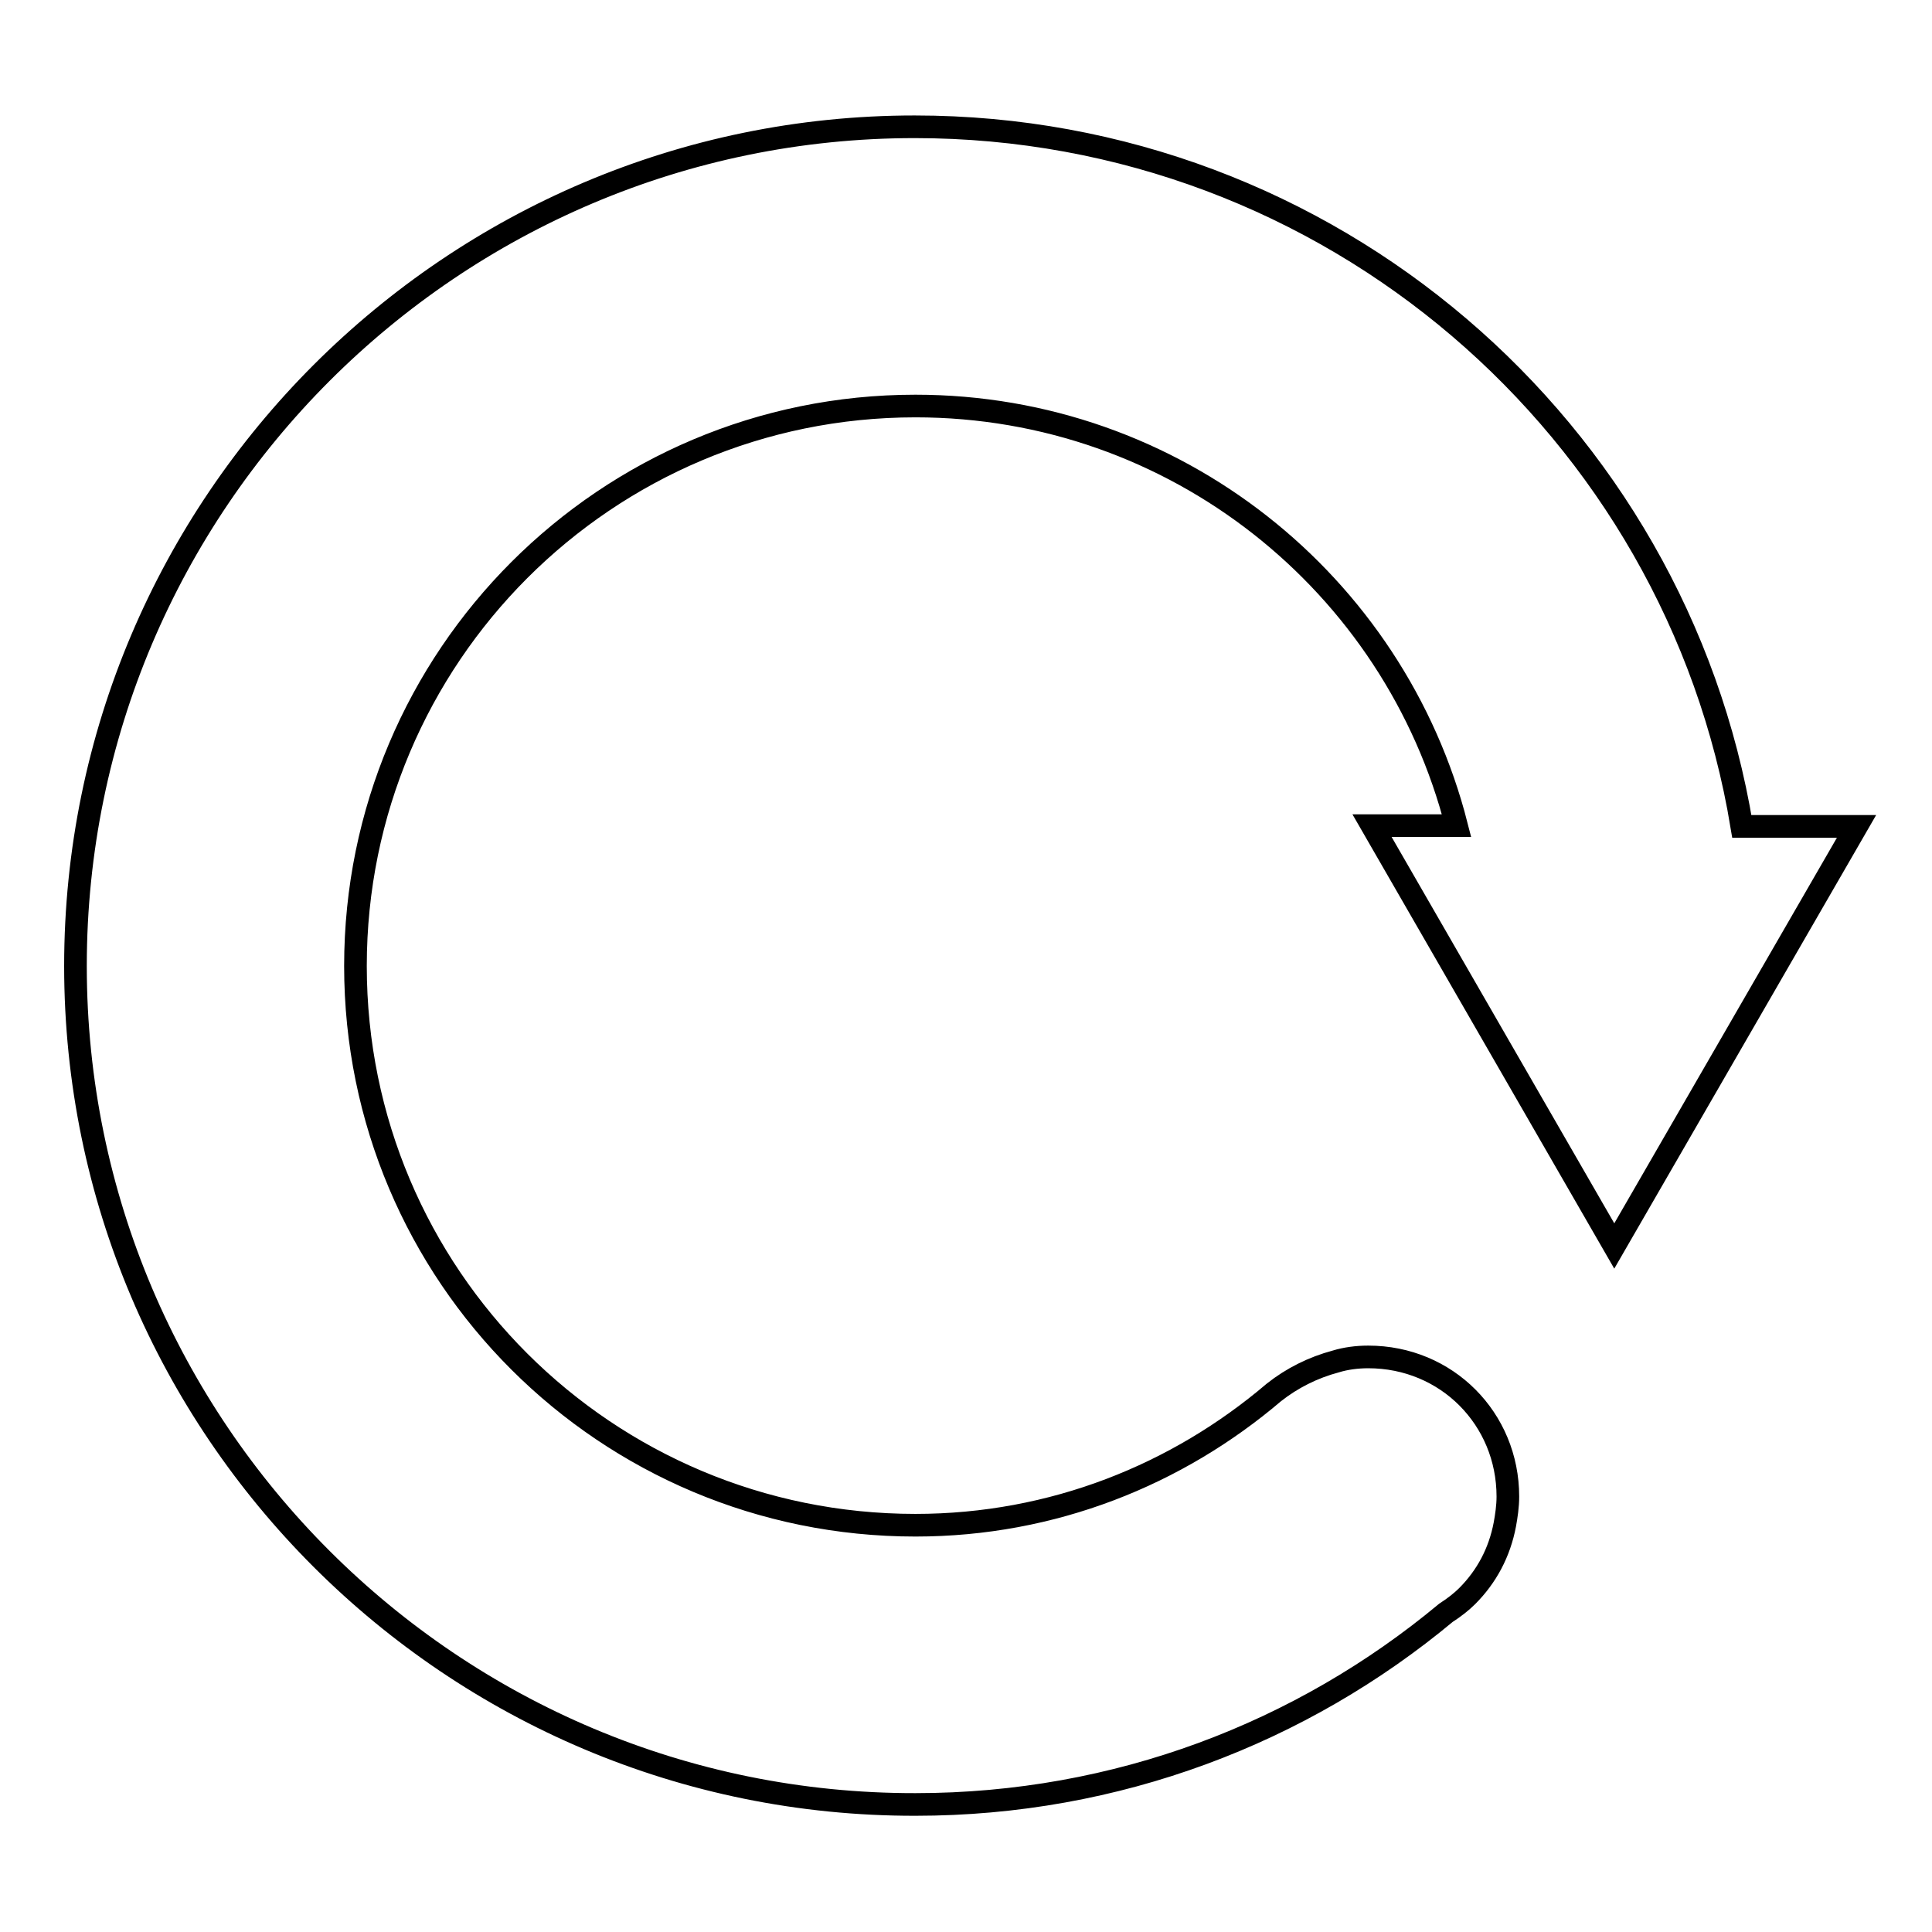<?xml version="1.0" encoding="utf-8"?>
<!-- Svg Vector Icons : http://www.onlinewebfonts.com/icon -->
<!DOCTYPE svg PUBLIC "-//W3C//DTD SVG 1.1//EN" "http://www.w3.org/Graphics/SVG/1.1/DTD/svg11.dtd">
<svg version="1.1" xmlns="http://www.w3.org/2000/svg" xmlns:xlink="http://www.w3.org/1999/xlink" x="0px" y="0px" viewBox="0 0 256 256" enable-background="new 0 0 256 256" xml:space="preserve">
<g><g><path stroke-width="3" fill-opacity="0" stroke="#000000"  d="M181.8,109.4H193c-8.2-32.1-37.3-55.6-71.7-55.6c-41,0-74.2,33.2-74.2,74.2c0,41,33.2,74.1,74.2,74.1c18.2,0,34.7-6.7,47.5-17.6c2.4-1.9,5.2-3.3,8.2-4.1c1.3-0.4,2.8-0.6,4.3-0.6c10.4,0,18.5,8.2,18.5,18.5c0,1.3-0.2,2.6-0.4,3.7c-0.7,3.7-2.4,6.9-5,9.5c-0.7,0.7-1.7,1.5-2.8,2.2c-19.1,15.9-43.6,25.4-70.3,25.4C59.9,239.2,10,189.3,10,128S59.9,16.8,121.2,16.8c55,0,100.9,40,109.6,92.7H246l-32.1,55.6L181.8,109.4z"/></g></g>
</svg>